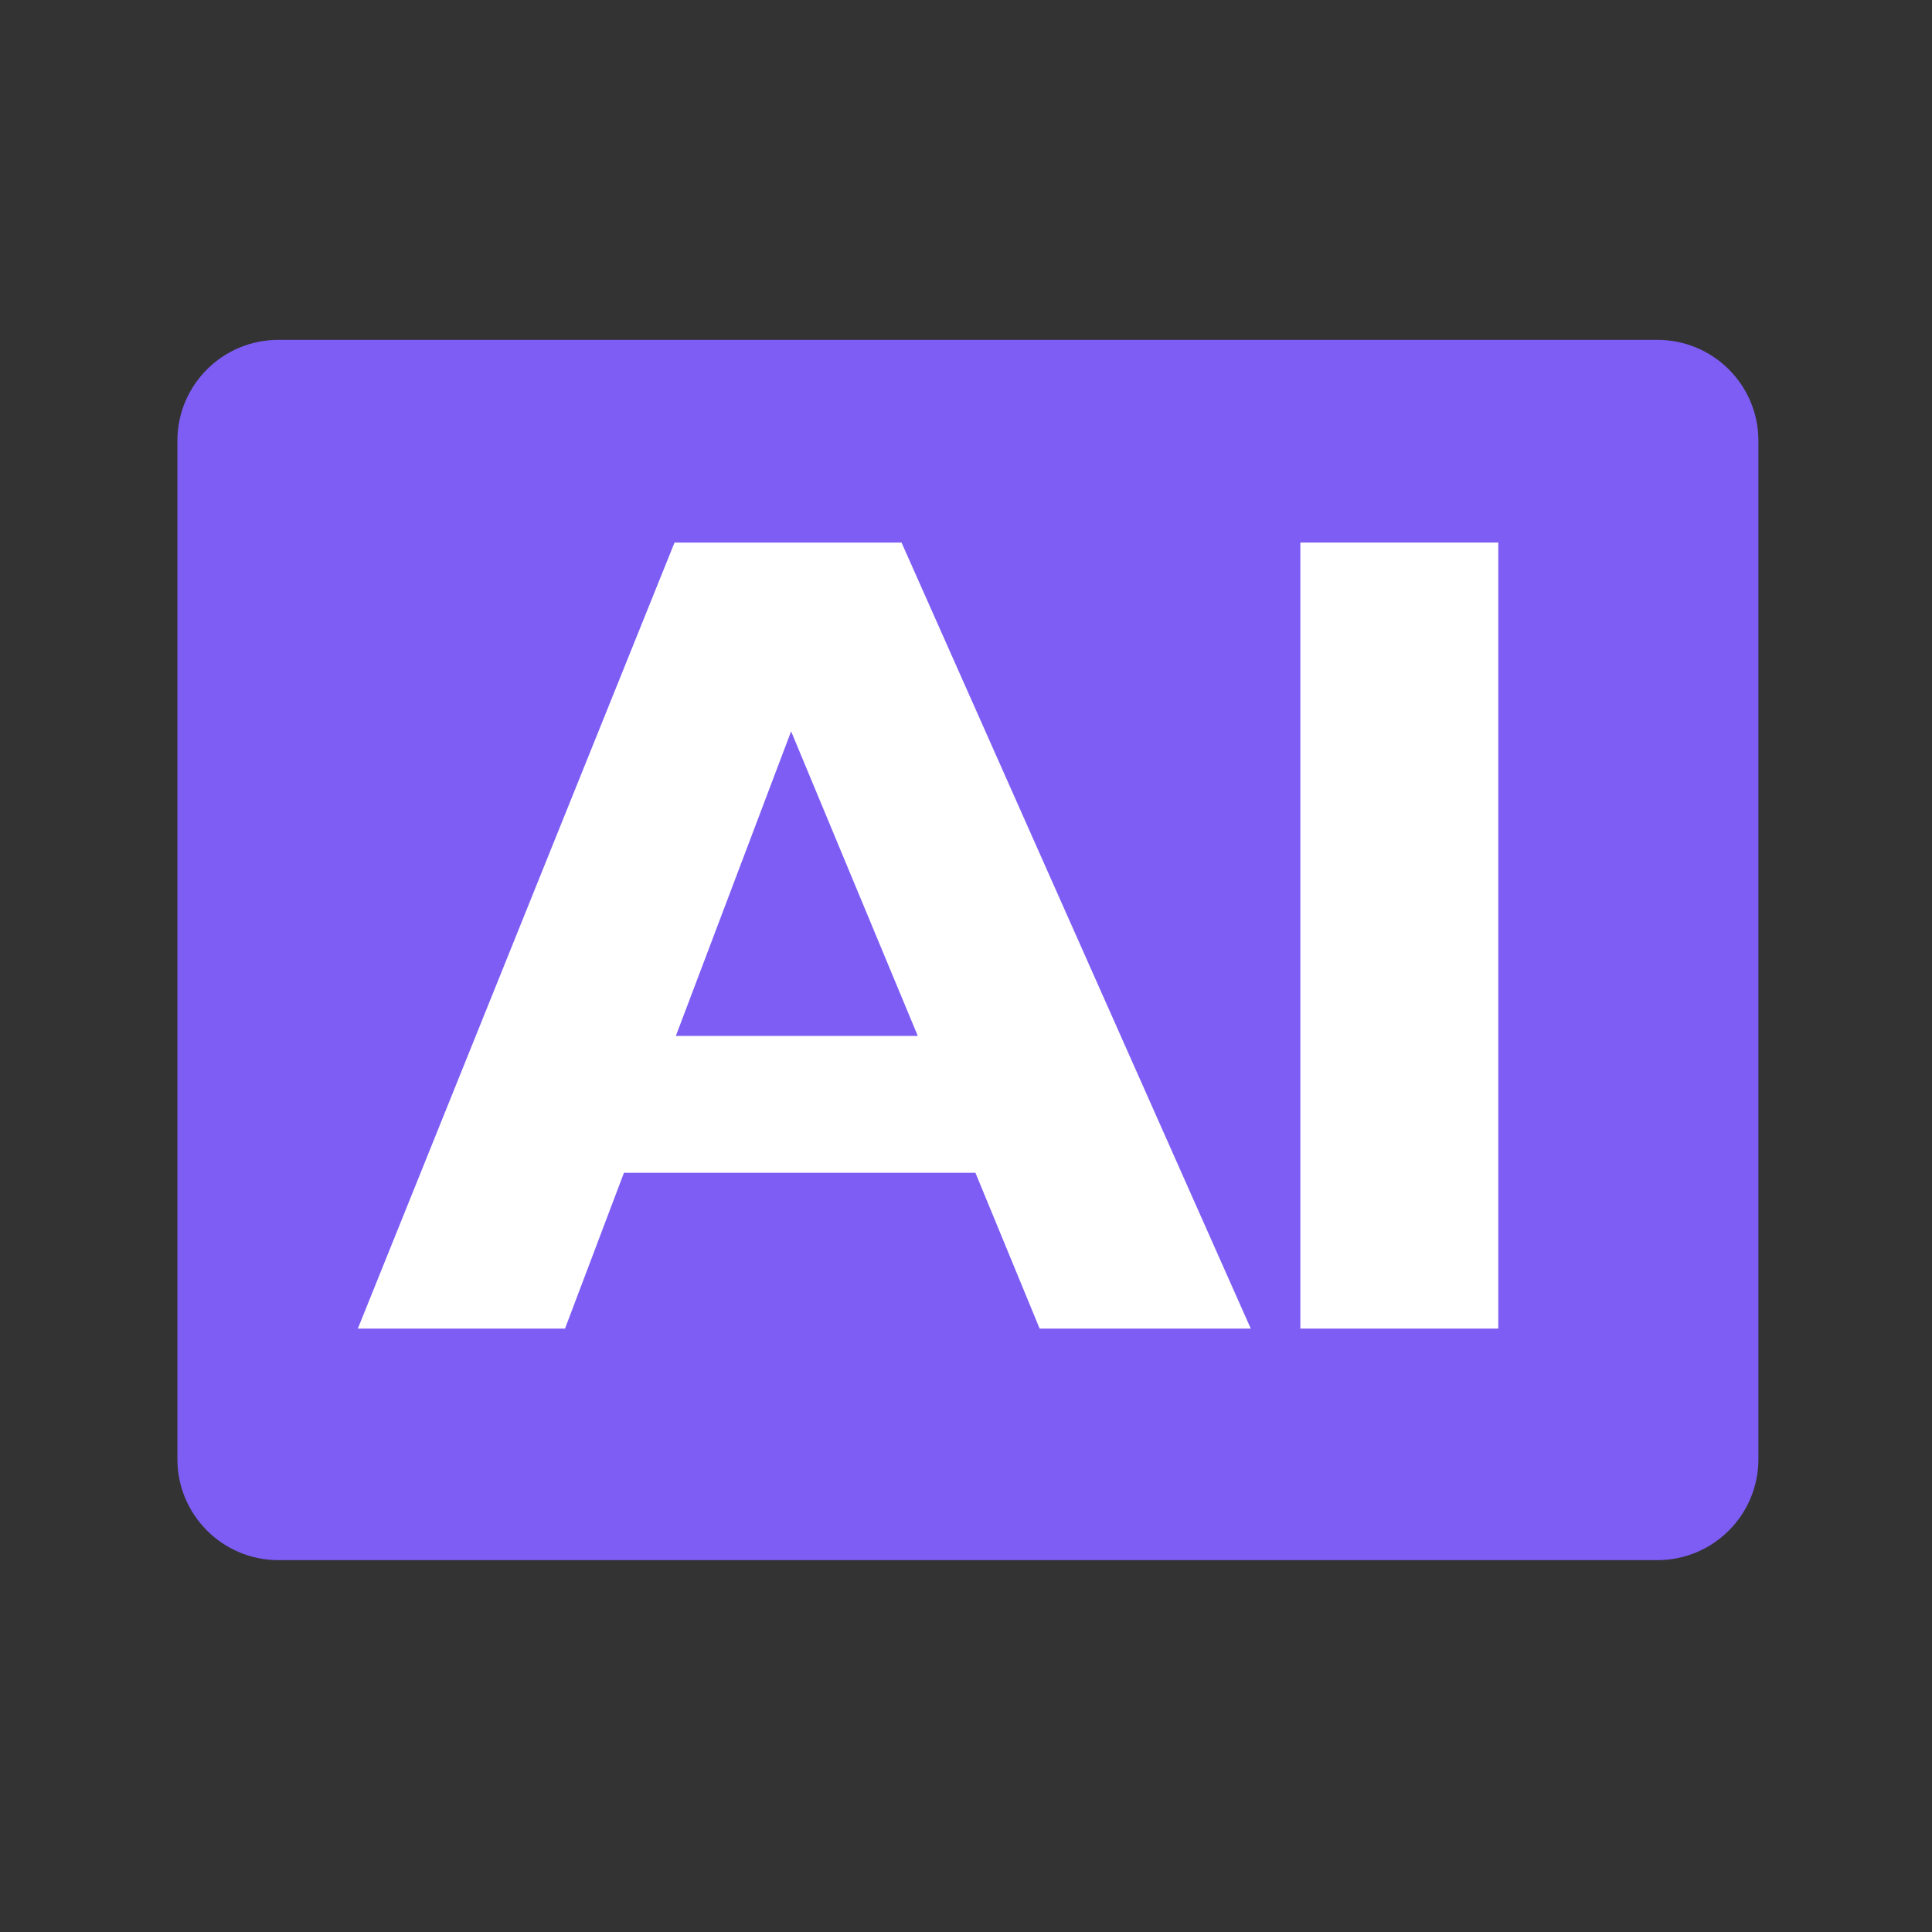 <svg xmlns="http://www.w3.org/2000/svg" xmlns:xlink="http://www.w3.org/1999/xlink" width="500" viewBox="0 0 375 375" height="500" preserveAspectRatio="xMidYMid meet"><rect x="0" y="0" width="375" height="375" fill="#333333" stroke="none"/><defs><clipPath id="bee606afe7"><path d="M 34.434 65.969 L 341.43 65.969 L 341.43 302.82 L 34.434 302.82 Z M 34.434 65.969 " clip-rule="nonzero"></path></clipPath><clipPath id="7f6156e6c1"><path d="M 54.031 65.969 L 321.711 65.969 C 332.531 65.969 341.305 74.727 341.305 85.555 L 341.305 283.234 C 341.305 294.043 332.531 302.82 321.711 302.82 L 54.031 302.82 C 43.207 302.82 34.434 294.043 34.434 283.234 L 34.434 85.555 C 34.434 74.727 43.207 65.969 54.031 65.969 Z M 54.031 65.969 " clip-rule="nonzero"></path></clipPath></defs><g clip-path="url(#bee606afe7)"><g clip-path="url(#7f6156e6c1)"><path fill="#7d5df4" d="M 34.434 65.969 L 341.43 65.969 L 341.43 302.82 L 34.434 302.82 Z M 34.434 65.969 " fill-opacity="1" fill-rule="nonzero"></path></g></g><path fill="#ffffff" d="M 130.93 105.305 L 69.457 257.879 L 109.668 257.879 L 121.109 227.637 L 189.328 227.637 L 201.793 257.879 L 242.773 257.879 L 174.984 105.305 Z M 153.555 141.953 L 178.141 201.07 L 131.184 201.07 Z M 153.555 141.953 " fill-opacity="1" fill-rule="nonzero"></path><path fill="#ffffff" d="M 252.398 105.305 L 252.398 257.879 L 290.816 257.879 L 290.816 105.305 Z M 252.398 105.305 " fill-opacity="1" fill-rule="nonzero"></path></svg>
